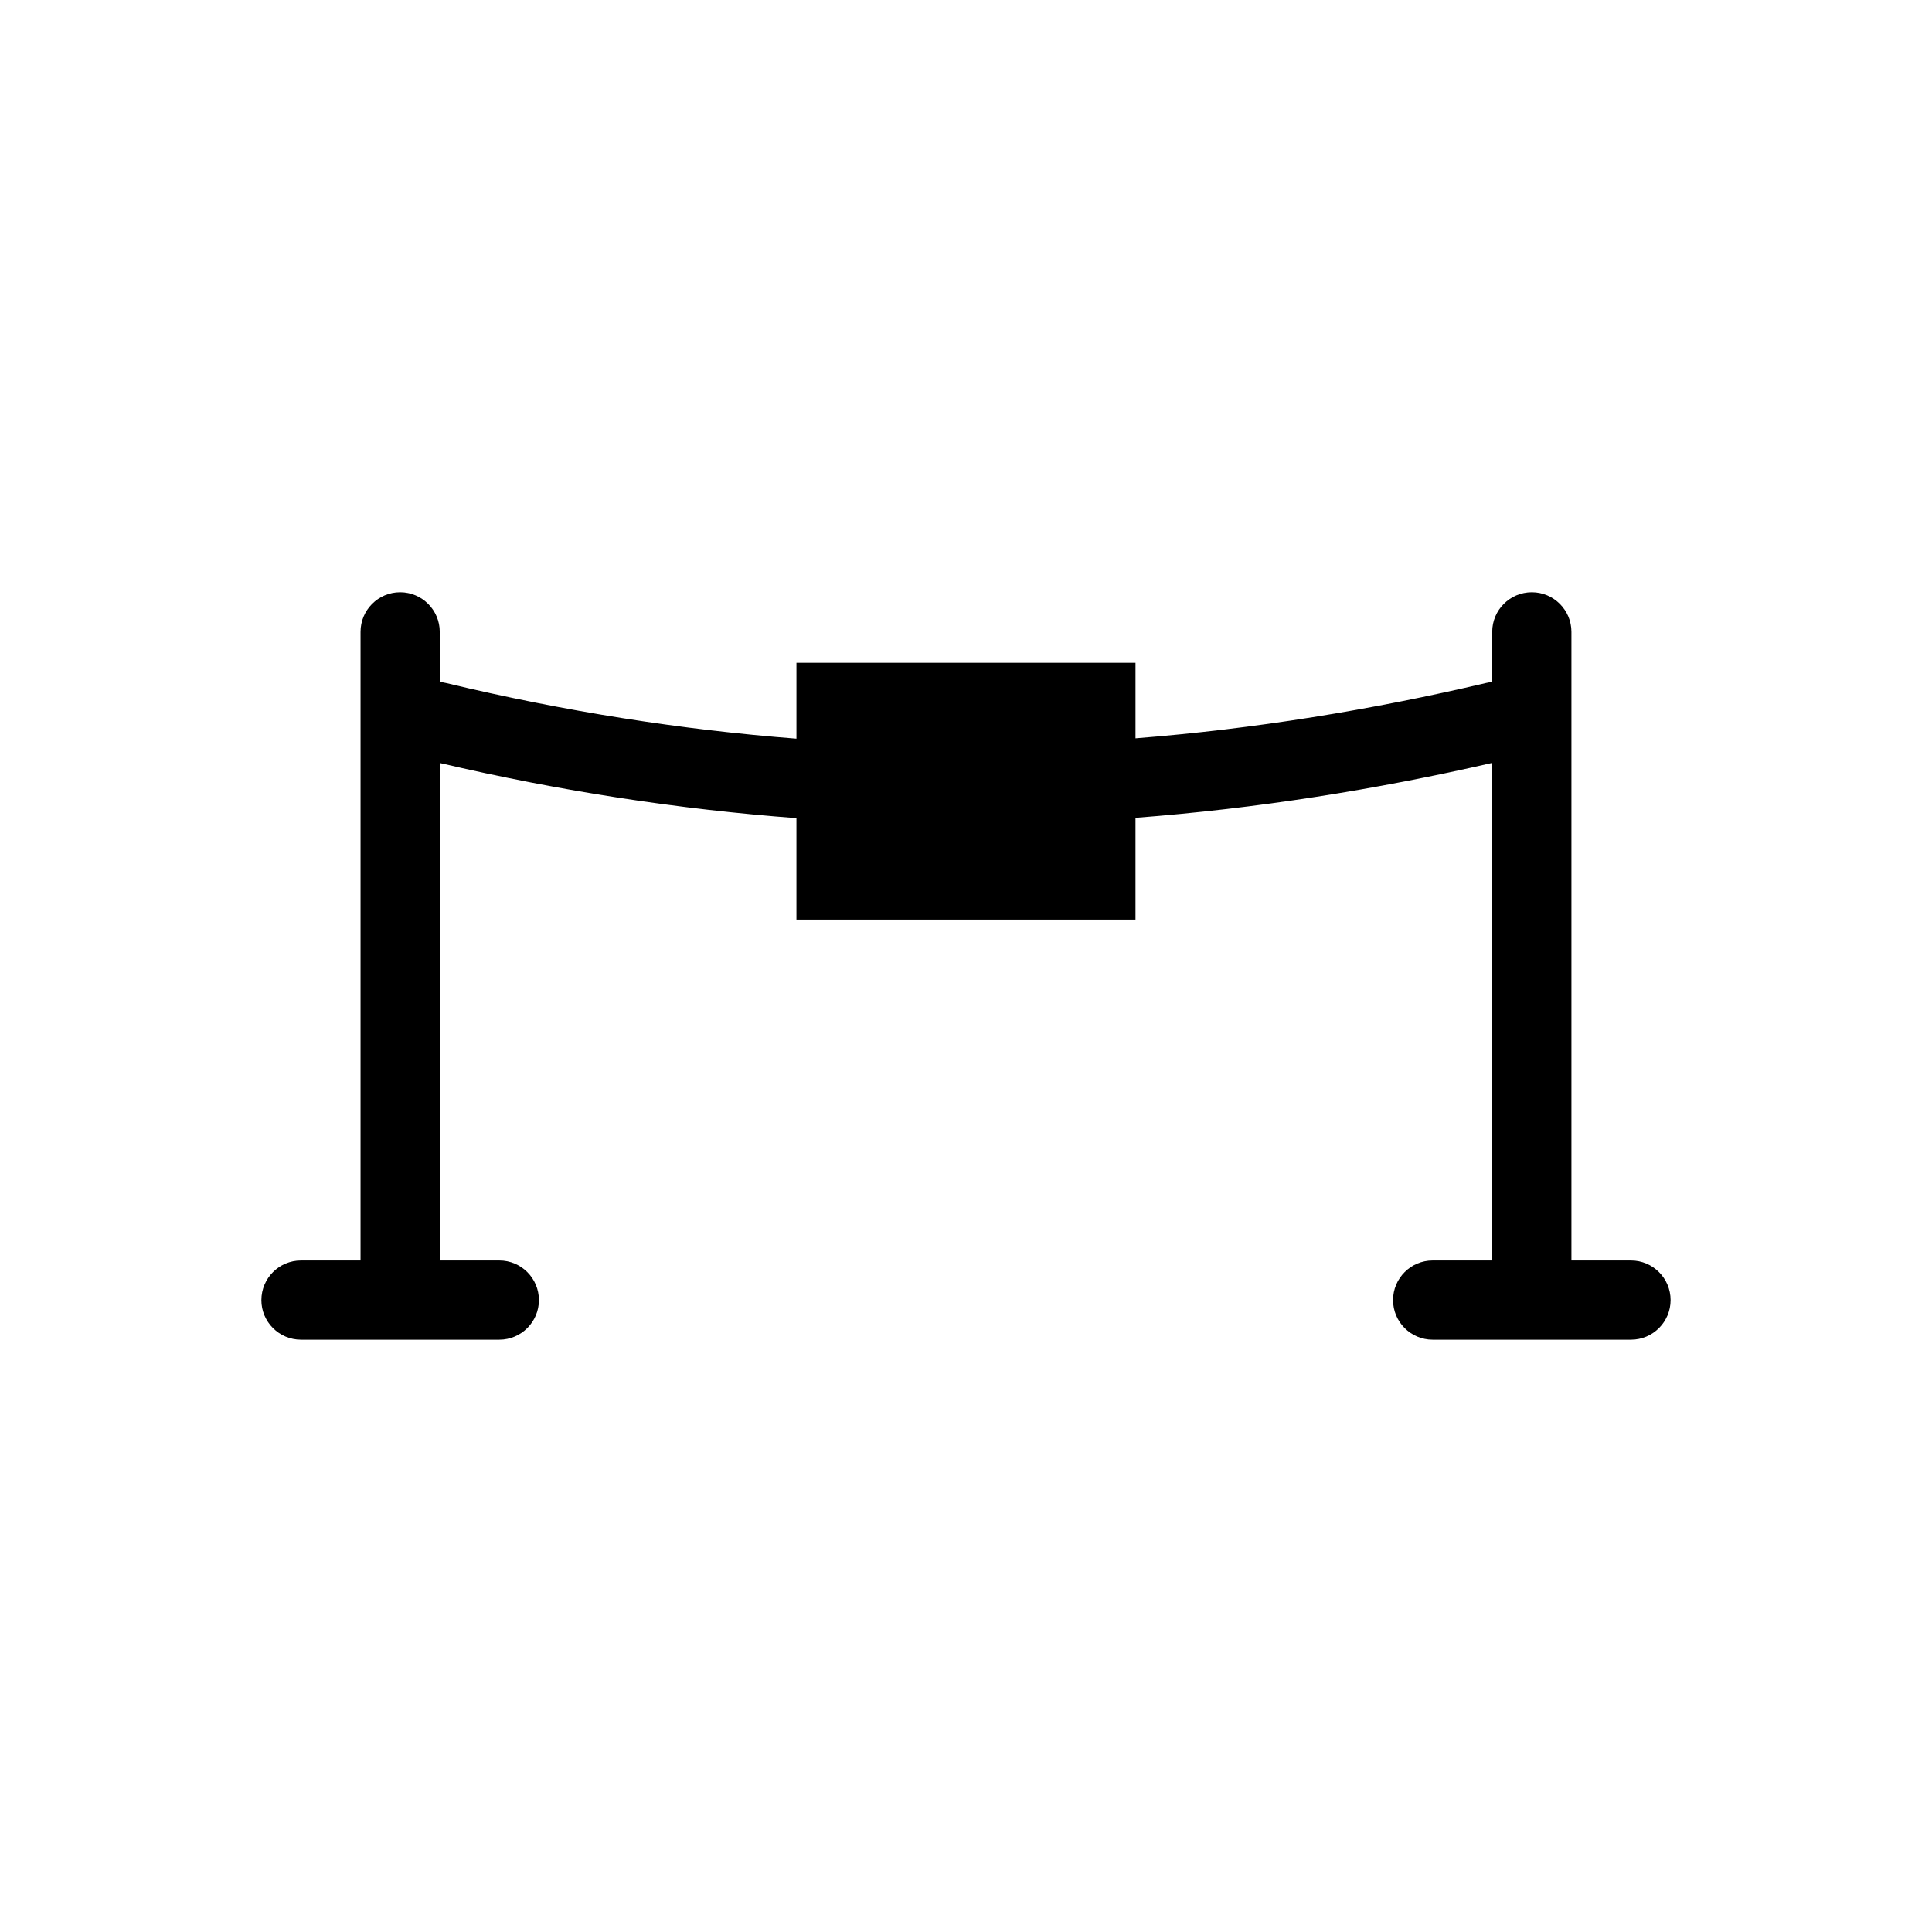 <?xml version="1.0" encoding="UTF-8"?>
<!-- Uploaded to: SVG Repo, www.svgrepo.com, Generator: SVG Repo Mixer Tools -->
<svg fill="#000000" width="800px" height="800px" version="1.1" viewBox="144 144 512 512" xmlns="http://www.w3.org/2000/svg">
 <path d="m213.27 488.54c0-5.789 4.699-10.496 10.496-10.496h15.781v-166.6c0-5.789 4.699-10.496 10.496-10.496 5.789 0 10.496 4.707 10.496 10.496v13.289c0.535 0.047 1.074 0.133 1.617 0.258 31.746 7.613 62.684 12.418 92.91 14.766v-20.102h89.852v20.012c31.66-2.504 62.598-7.551 92.957-14.684 0.523-0.121 1.051-0.207 1.578-0.242v-13.297c0-5.789 4.699-10.496 10.496-10.496 5.789 0 10.496 4.707 10.496 10.496v166.6h15.785c5.789 0 10.496 4.707 10.496 10.496 0 5.793-4.707 10.496-10.496 10.496h-52.559c-5.797 0-10.496-4.703-10.496-10.496 0-5.789 4.699-10.496 10.496-10.496h15.781v-131.87c-30.852 7.09-62.324 12.09-94.535 14.555v26.965h-89.852v-26.879c-30.77-2.305-62.246-7.066-94.527-14.621v131.85h15.785c5.789 0 10.496 4.707 10.496 10.496 0 5.793-4.707 10.496-10.496 10.496h-52.559c-5.797 0-10.496-4.703-10.496-10.496z" fill-rule="evenodd"/>
</svg>